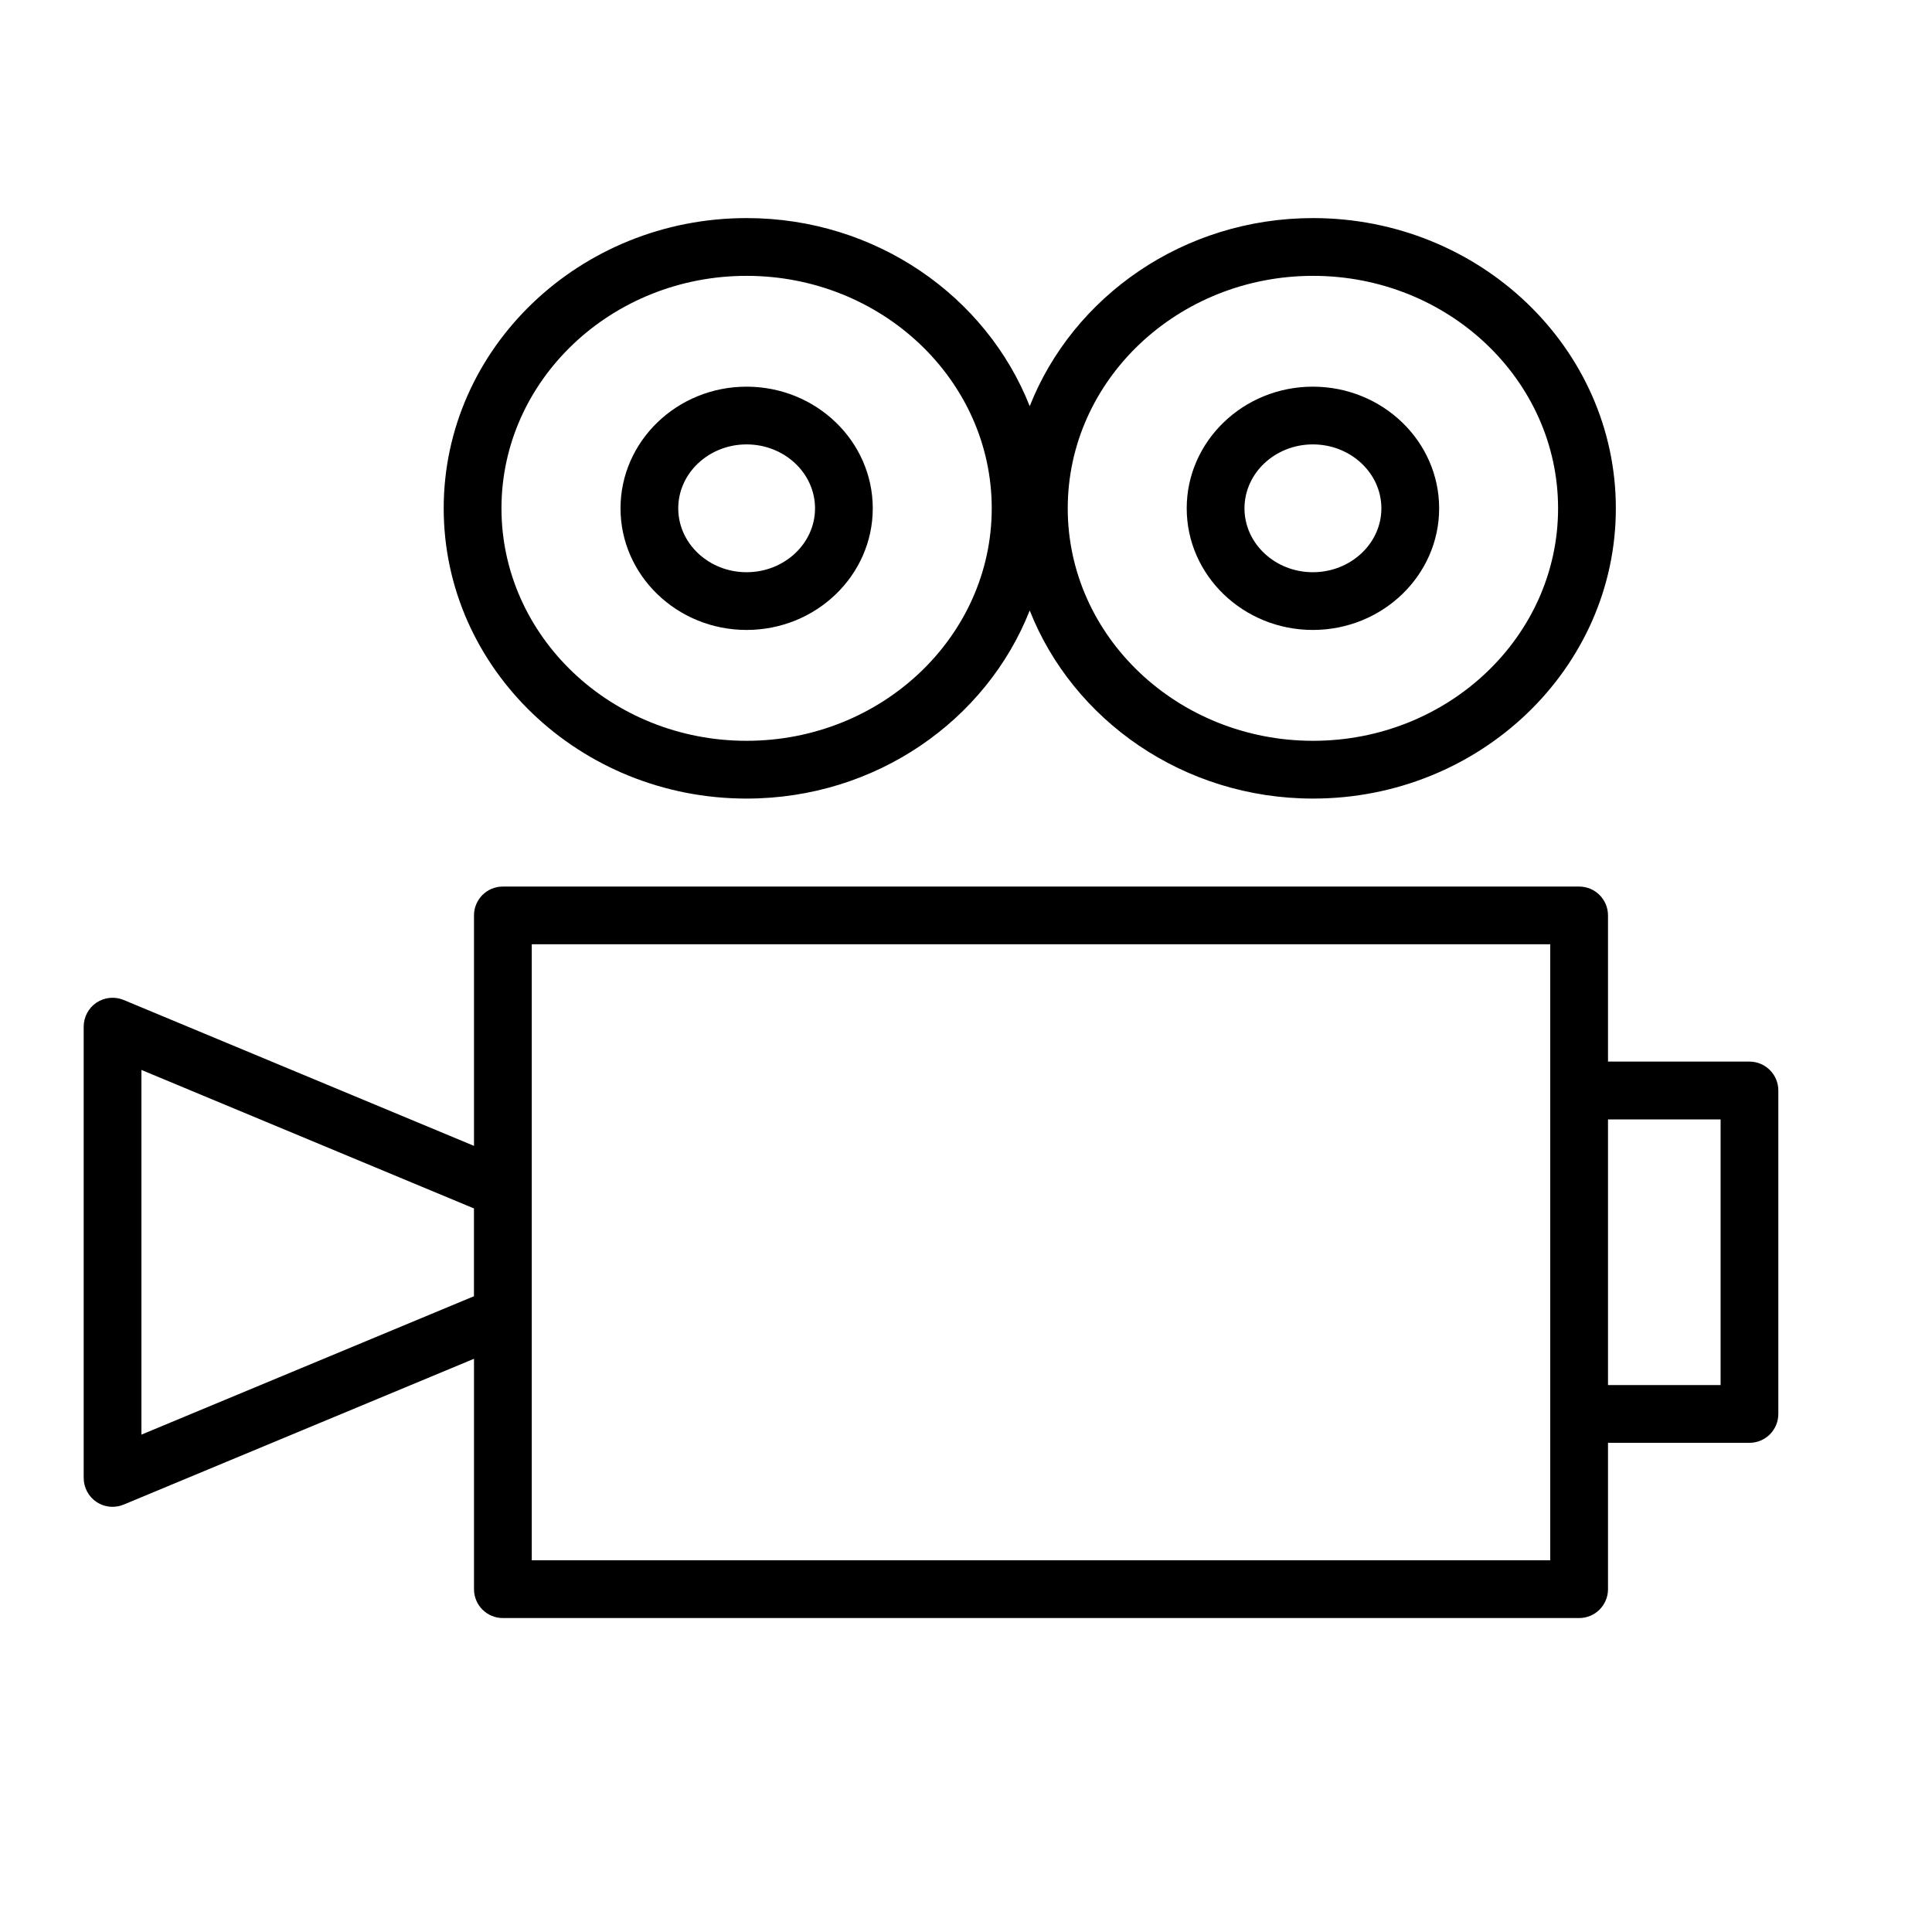 <svg width="50" height="50" viewBox="0 0 50 50" fill="none" xmlns="http://www.w3.org/2000/svg">
<path d="M19.321 20.667C22.671 20.667 25.53 18.639 26.649 15.799C27.77 18.639 30.629 20.667 33.982 20.667C38.303 20.667 41.818 17.297 41.818 13.156C41.818 9.014 38.303 5.644 33.982 5.644C30.63 5.644 27.77 7.672 26.649 10.512C25.529 7.672 22.671 5.644 19.321 5.644C14.999 5.644 11.483 9.014 11.483 13.156C11.483 17.297 14.999 20.667 19.321 20.667ZM33.982 7.139C37.479 7.139 40.323 9.838 40.323 13.156C40.323 16.473 37.479 19.172 33.982 19.172C30.481 19.172 27.633 16.473 27.633 13.156C27.633 9.838 30.481 7.139 33.982 7.139ZM19.321 7.139C22.819 7.139 25.666 9.838 25.666 13.156C25.666 16.473 22.819 19.172 19.321 19.172C15.823 19.172 12.978 16.473 12.978 13.156C12.978 9.838 15.823 7.139 19.321 7.139Z" fill="black"/>
<path d="M45.276 27.474H41.615V23.691C41.615 23.278 41.281 22.944 40.867 22.944H13.014C12.601 22.944 12.267 23.278 12.267 23.691V29.655L3.2 25.879C2.97 25.784 2.707 25.809 2.498 25.947C2.291 26.086 2.166 26.32 2.166 26.569V38.249C2.166 38.499 2.29 38.732 2.498 38.871C2.623 38.954 2.767 38.996 2.913 38.996C3.01 38.996 3.108 38.977 3.2 38.939L12.267 35.165V41.128C12.267 41.541 12.601 41.875 13.014 41.875H40.867C41.281 41.875 41.615 41.541 41.615 41.128V37.34H45.276C45.689 37.34 46.023 37.005 46.023 36.592V28.222C46.023 27.809 45.688 27.474 45.276 27.474ZM12.25 33.553L3.66 37.128V27.69L12.246 31.266C12.253 31.269 12.26 31.27 12.266 31.272V33.548C12.261 33.55 12.256 33.551 12.25 33.553ZM40.12 40.38H13.762V24.438H40.12V28.222V36.592V40.38ZM44.529 35.845H41.615V28.97H44.529V35.845Z" fill="black"/>
<path d="M19.321 16.303C21.122 16.303 22.587 14.891 22.587 13.156C22.587 11.419 21.122 10.007 19.321 10.007C17.522 10.007 16.059 11.419 16.059 13.156C16.059 14.891 17.522 16.303 19.321 16.303ZM19.321 11.501C20.298 11.501 21.093 12.243 21.093 13.156C21.093 14.067 20.298 14.809 19.321 14.809C18.346 14.809 17.553 14.067 17.553 13.156C17.553 12.243 18.346 11.501 19.321 11.501Z" fill="black"/>
<path d="M33.976 16.303C35.779 16.303 37.245 14.891 37.245 13.156C37.245 11.419 35.779 10.007 33.976 10.007C32.176 10.007 30.712 11.419 30.712 13.156C30.712 14.891 32.176 16.303 33.976 16.303ZM33.976 11.501C34.954 11.501 35.75 12.243 35.75 13.156C35.75 14.067 34.954 14.809 33.976 14.809C33.001 14.809 32.207 14.067 32.207 13.156C32.207 12.243 33.001 11.501 33.976 11.501Z" fill="black"/>
</svg>
